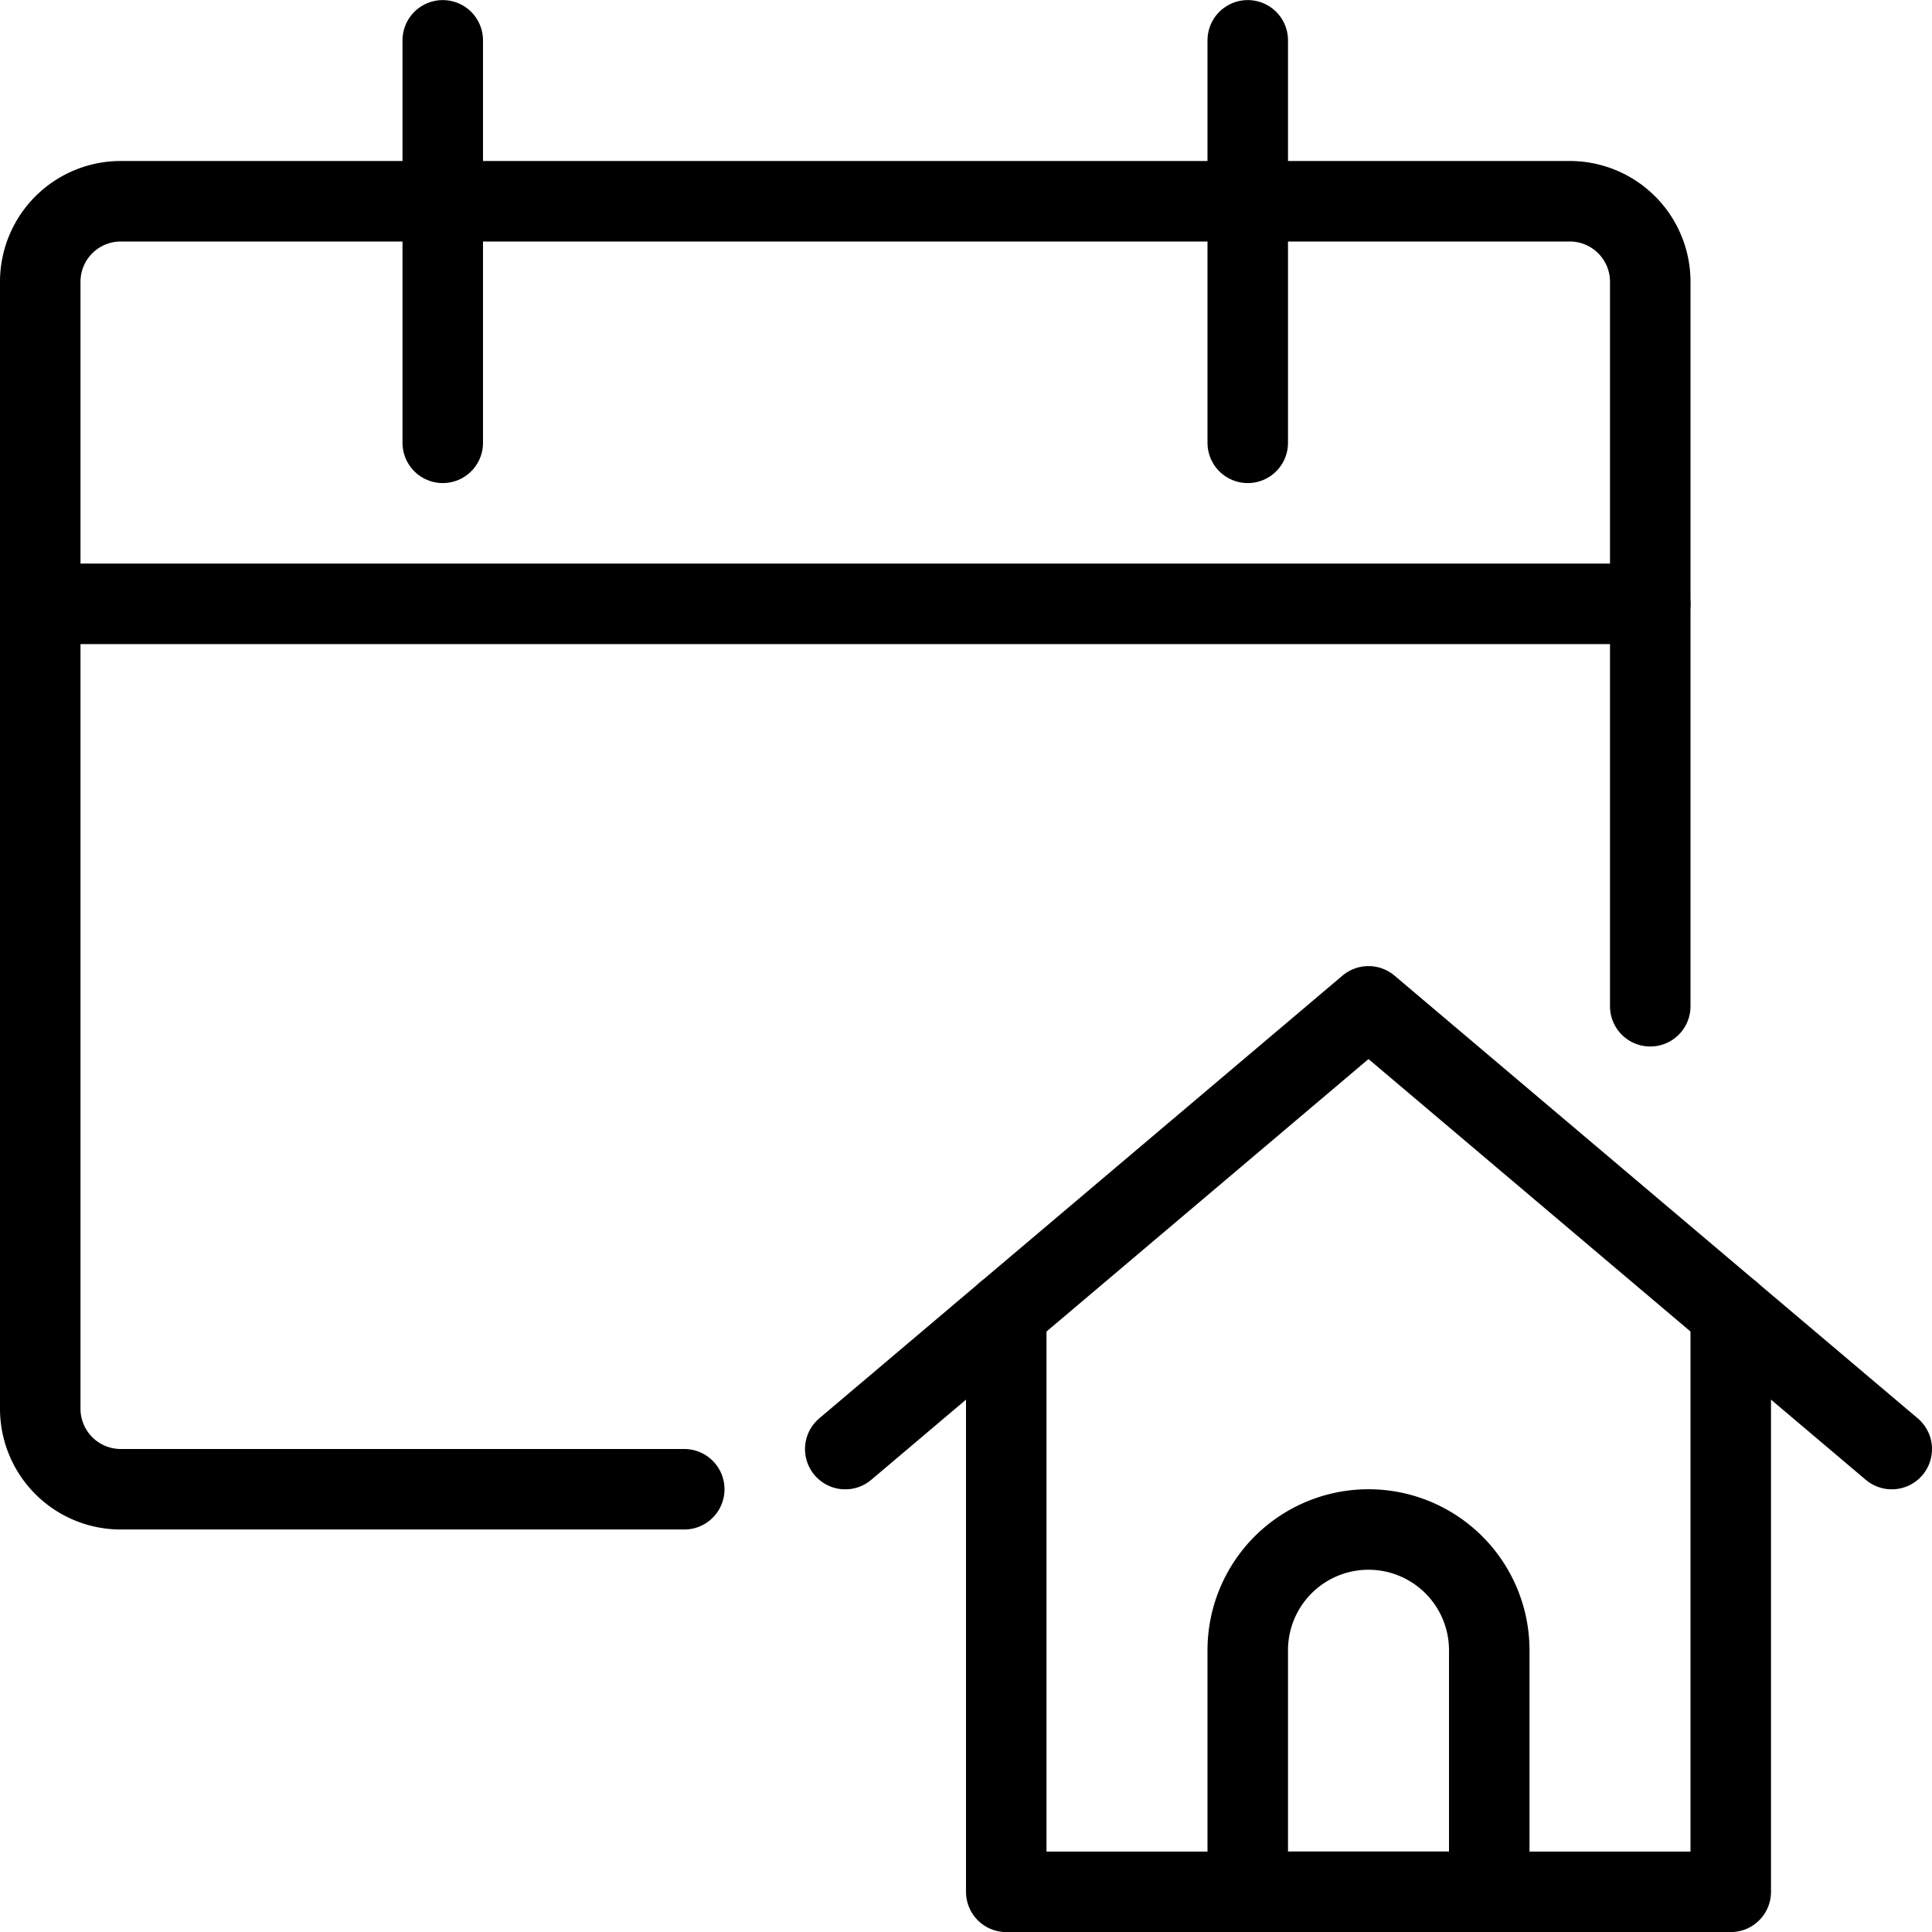 <svg xmlns="http://www.w3.org/2000/svg" viewBox="0 0 24 24"><g transform="matrix(1,0,0,1,0,0)"><defs><style>.a{fill:none;stroke:#000000;stroke-linecap:round;stroke-linejoin:round;}</style></defs><title>calendar-home</title><polyline class="a" points="12.5 16.308 12.5 23.501 21.5 23.501 21.5 16.308"></polyline><polyline class="a" points="10.5 18.001 17 12.501 23.5 18.001"></polyline><path class="a" d="M18.5,23.5h-3v-3a1.5,1.5,0,0,1,3,0Z"></path><path class="a" d="M8.5,18.5h-7a1,1,0,0,1-1-1V3.5a1,1,0,0,1,1-1h18a1,1,0,0,1,1,1v9"></path><line class="a" x1="5.5" y1="0.501" x2="5.5" y2="5.501"></line><line class="a" x1="15.5" y1="0.501" x2="15.5" y2="5.501"></line><line class="a" x1="0.5" y1="7.501" x2="20.5" y2="7.501"></line></g></svg>